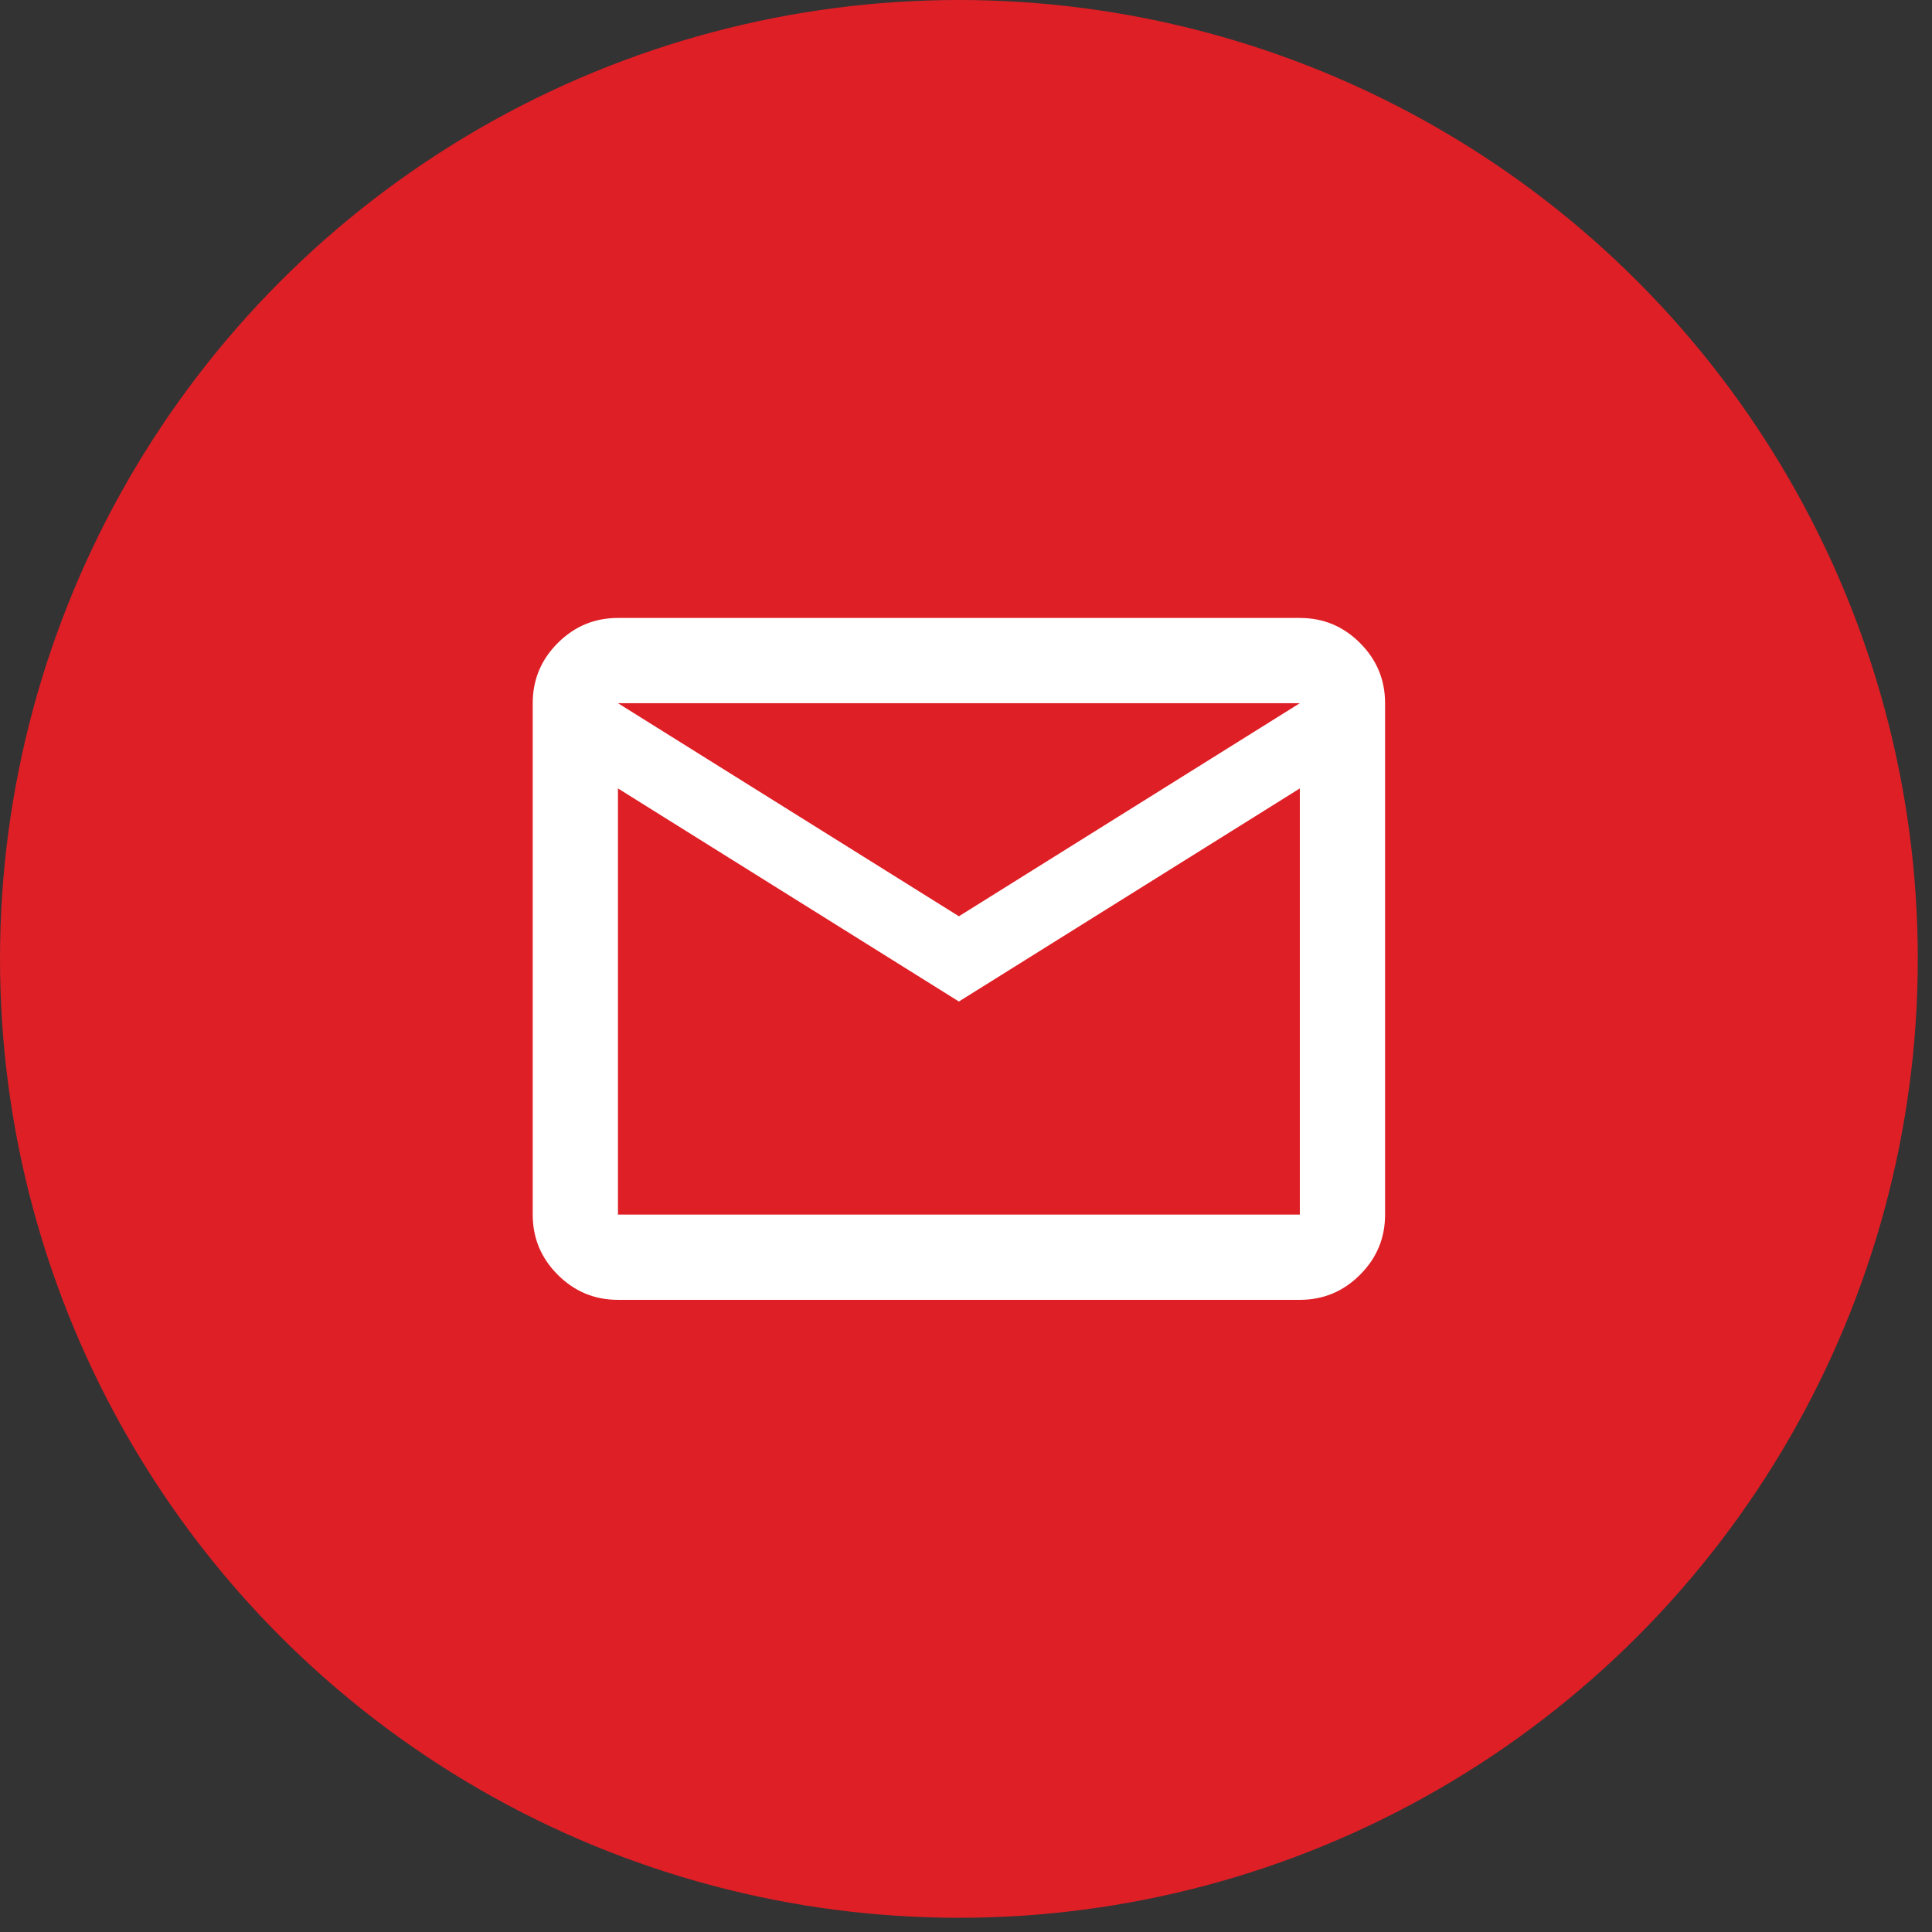 <svg width="34" height="34" viewBox="0 0 34 34" fill="none" xmlns="http://www.w3.org/2000/svg">
<rect x="0" y="0" width="34" height="34" fill="#333333" stroke="none"/>
<circle cx="16.875" cy="16.875" r="16.875" fill="#DE1F26"/>
<mask id="mask0_858_492" style="mask-type:alpha" maskUnits="userSpaceOnUse" x="7" y="7" width="19" height="19">
<rect x="7.875" y="7.875" width="18" height="18" fill="#D9D9D9"/>
</mask>
<g mask="url(#mask0_858_492)">
<path d="M10.875 22.875C10.463 22.875 10.109 22.728 9.816 22.434C9.522 22.141 9.375 21.788 9.375 21.375V12.375C9.375 11.963 9.522 11.609 9.816 11.316C10.109 11.022 10.463 10.875 10.875 10.875H22.875C23.288 10.875 23.641 11.022 23.934 11.316C24.228 11.609 24.375 11.963 24.375 12.375V21.375C24.375 21.788 24.228 22.141 23.934 22.434C23.641 22.728 23.288 22.875 22.875 22.875H10.875ZM16.875 17.625L10.875 13.875V21.375H22.875V13.875L16.875 17.625ZM16.875 16.125L22.875 12.375H10.875L16.875 16.125ZM10.875 13.875V12.375V21.375V13.875Z" fill="white"/>
</g>
</svg>

